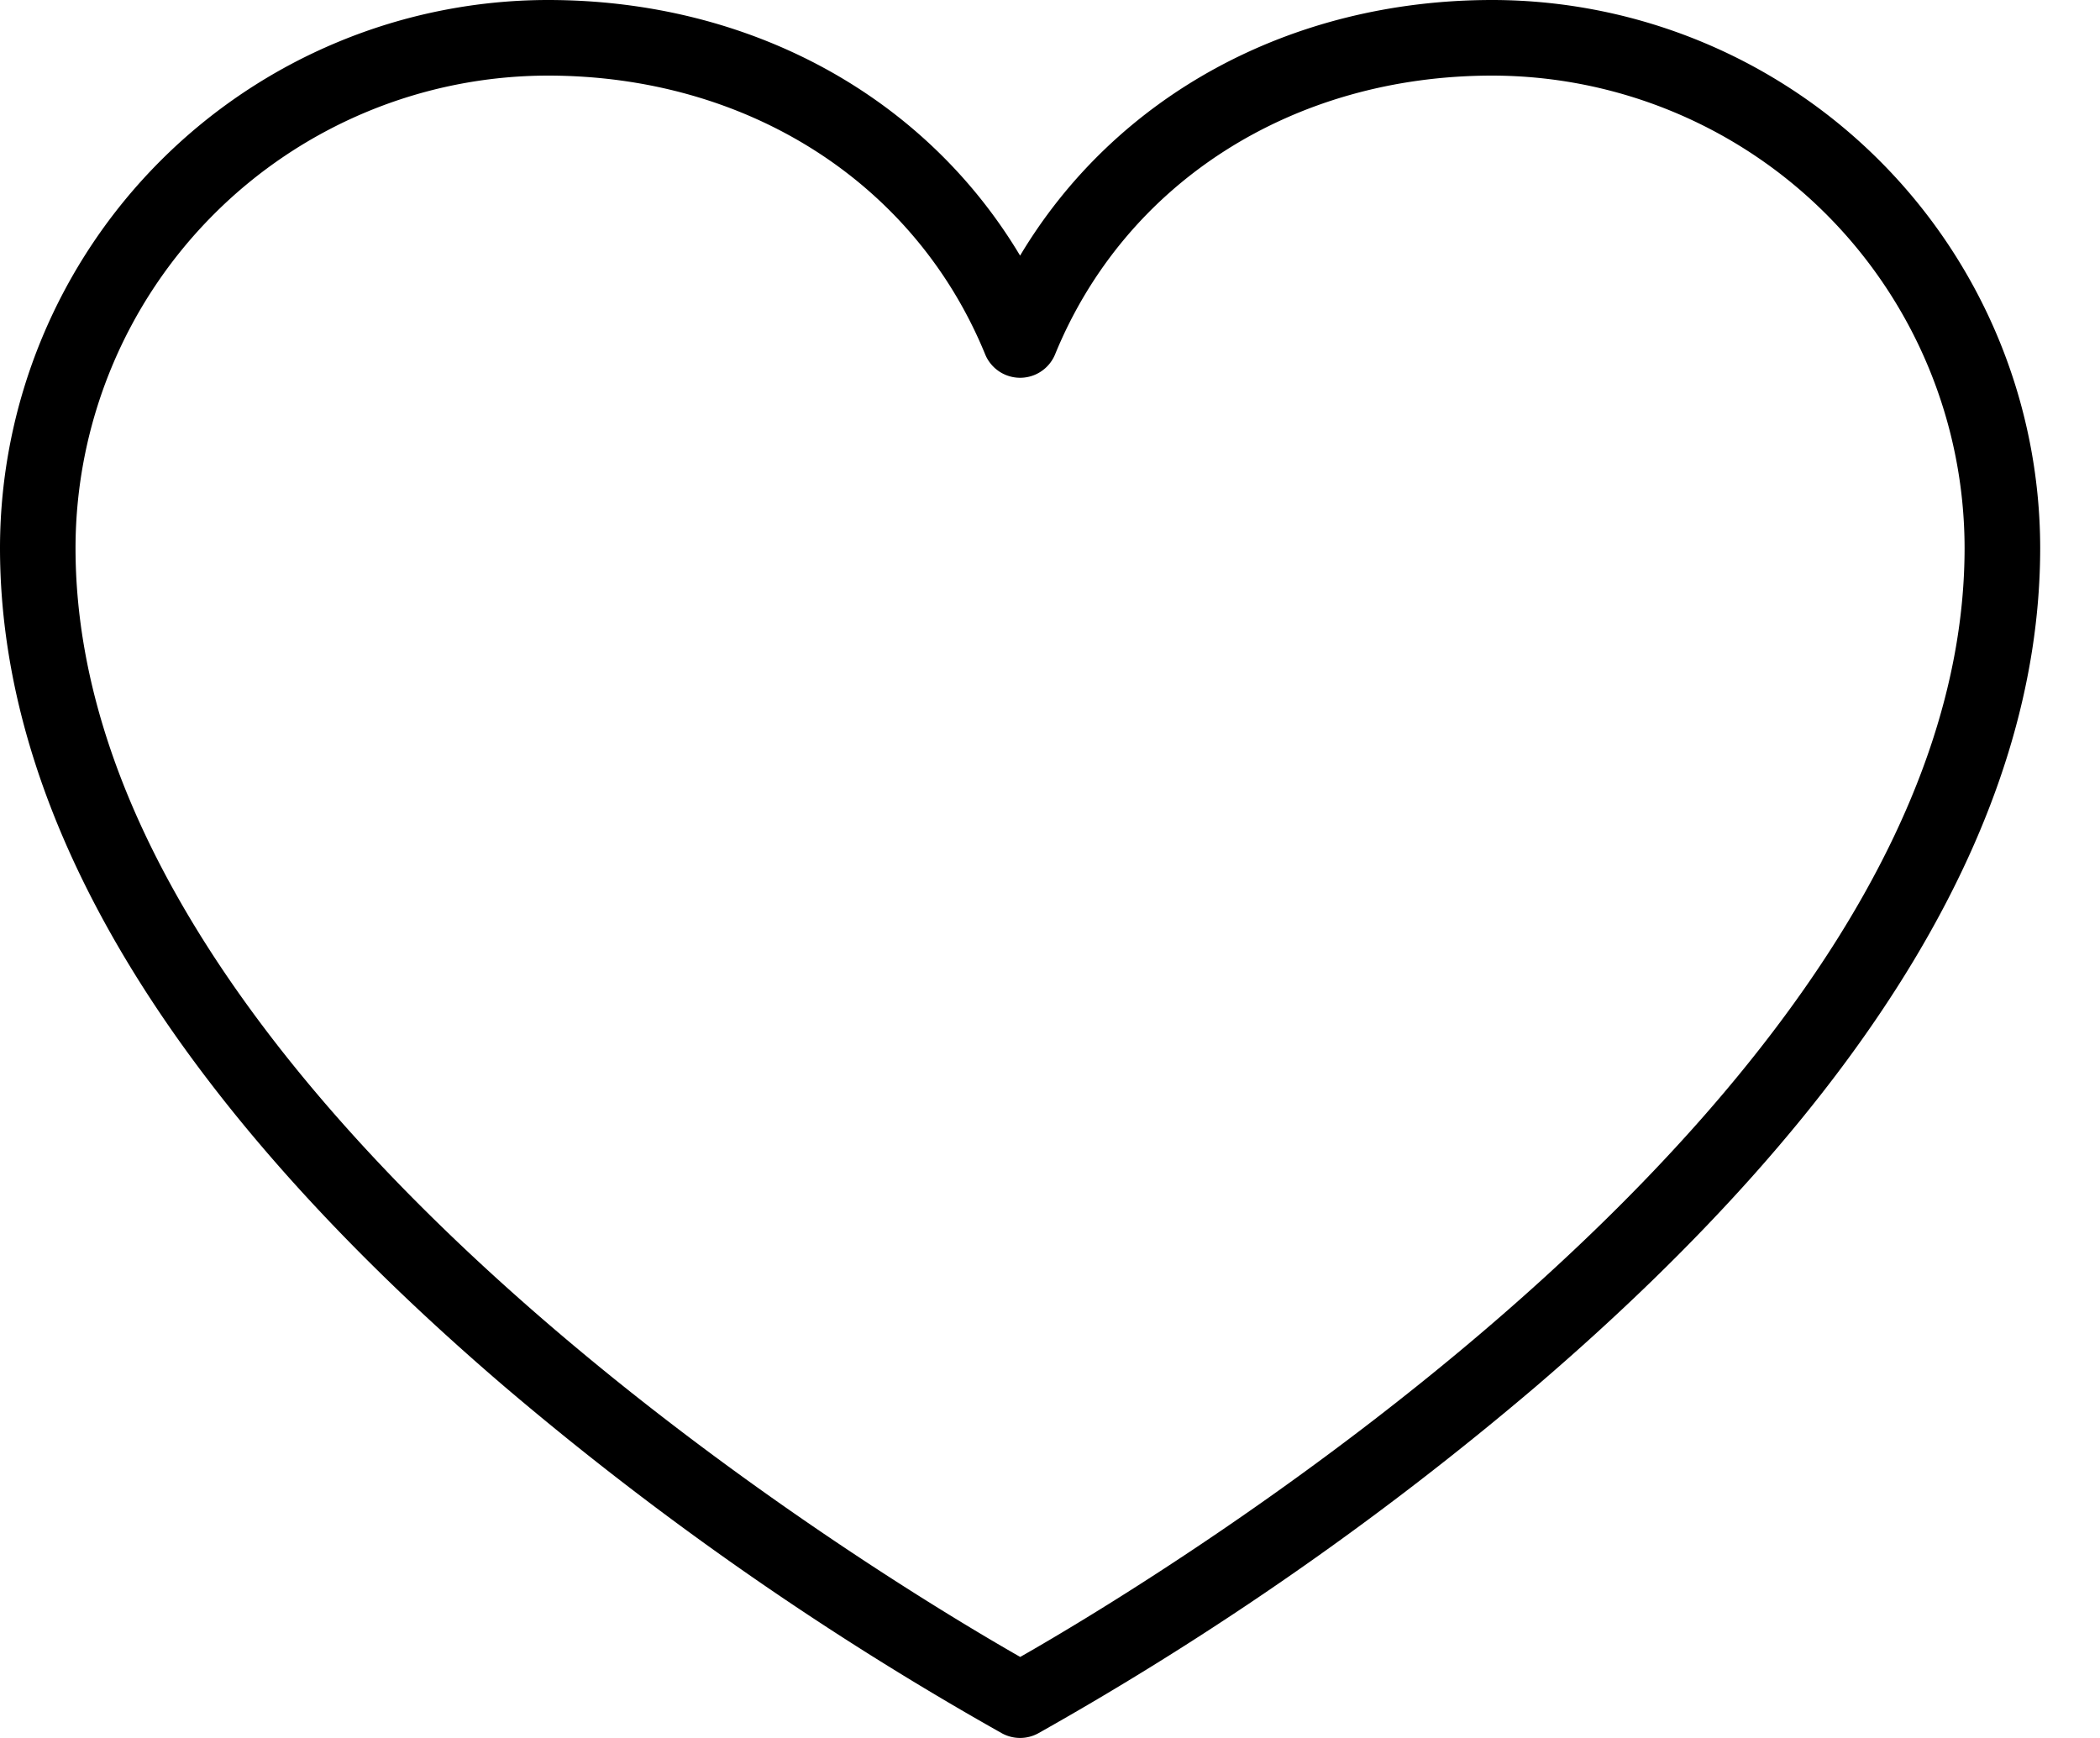 <svg fill="none" xmlns="http://www.w3.org/2000/svg" viewBox="0 0 29 24"><path d="M20.609 0c-2.797 0-5.207 1.33-6.522 3.53C12.772 1.33 10.362 0 7.565 0A7.574 7.574 0 0 0 0 7.565c0 3.73 2.348 7.627 6.965 11.581a43.543 43.543 0 0 0 6.874 4.791.522.522 0 0 0 .496 0 43.545 43.545 0 0 0 6.874-4.79c4.617-3.955 6.965-7.853 6.965-11.582A7.574 7.574 0 0 0 20.609 0Zm-6.522 22.88C12.261 21.838 1.043 15.14 1.043 7.566a6.53 6.53 0 0 1 6.522-6.522c2.754 0 5.068 1.476 6.04 3.85a.522.522 0 0 0 .965 0c.971-2.374 3.285-3.85 6.039-3.85a6.53 6.53 0 0 1 6.521 6.522c0 7.565-11.217 14.278-13.043 15.316Z" fill="#000"/></svg>